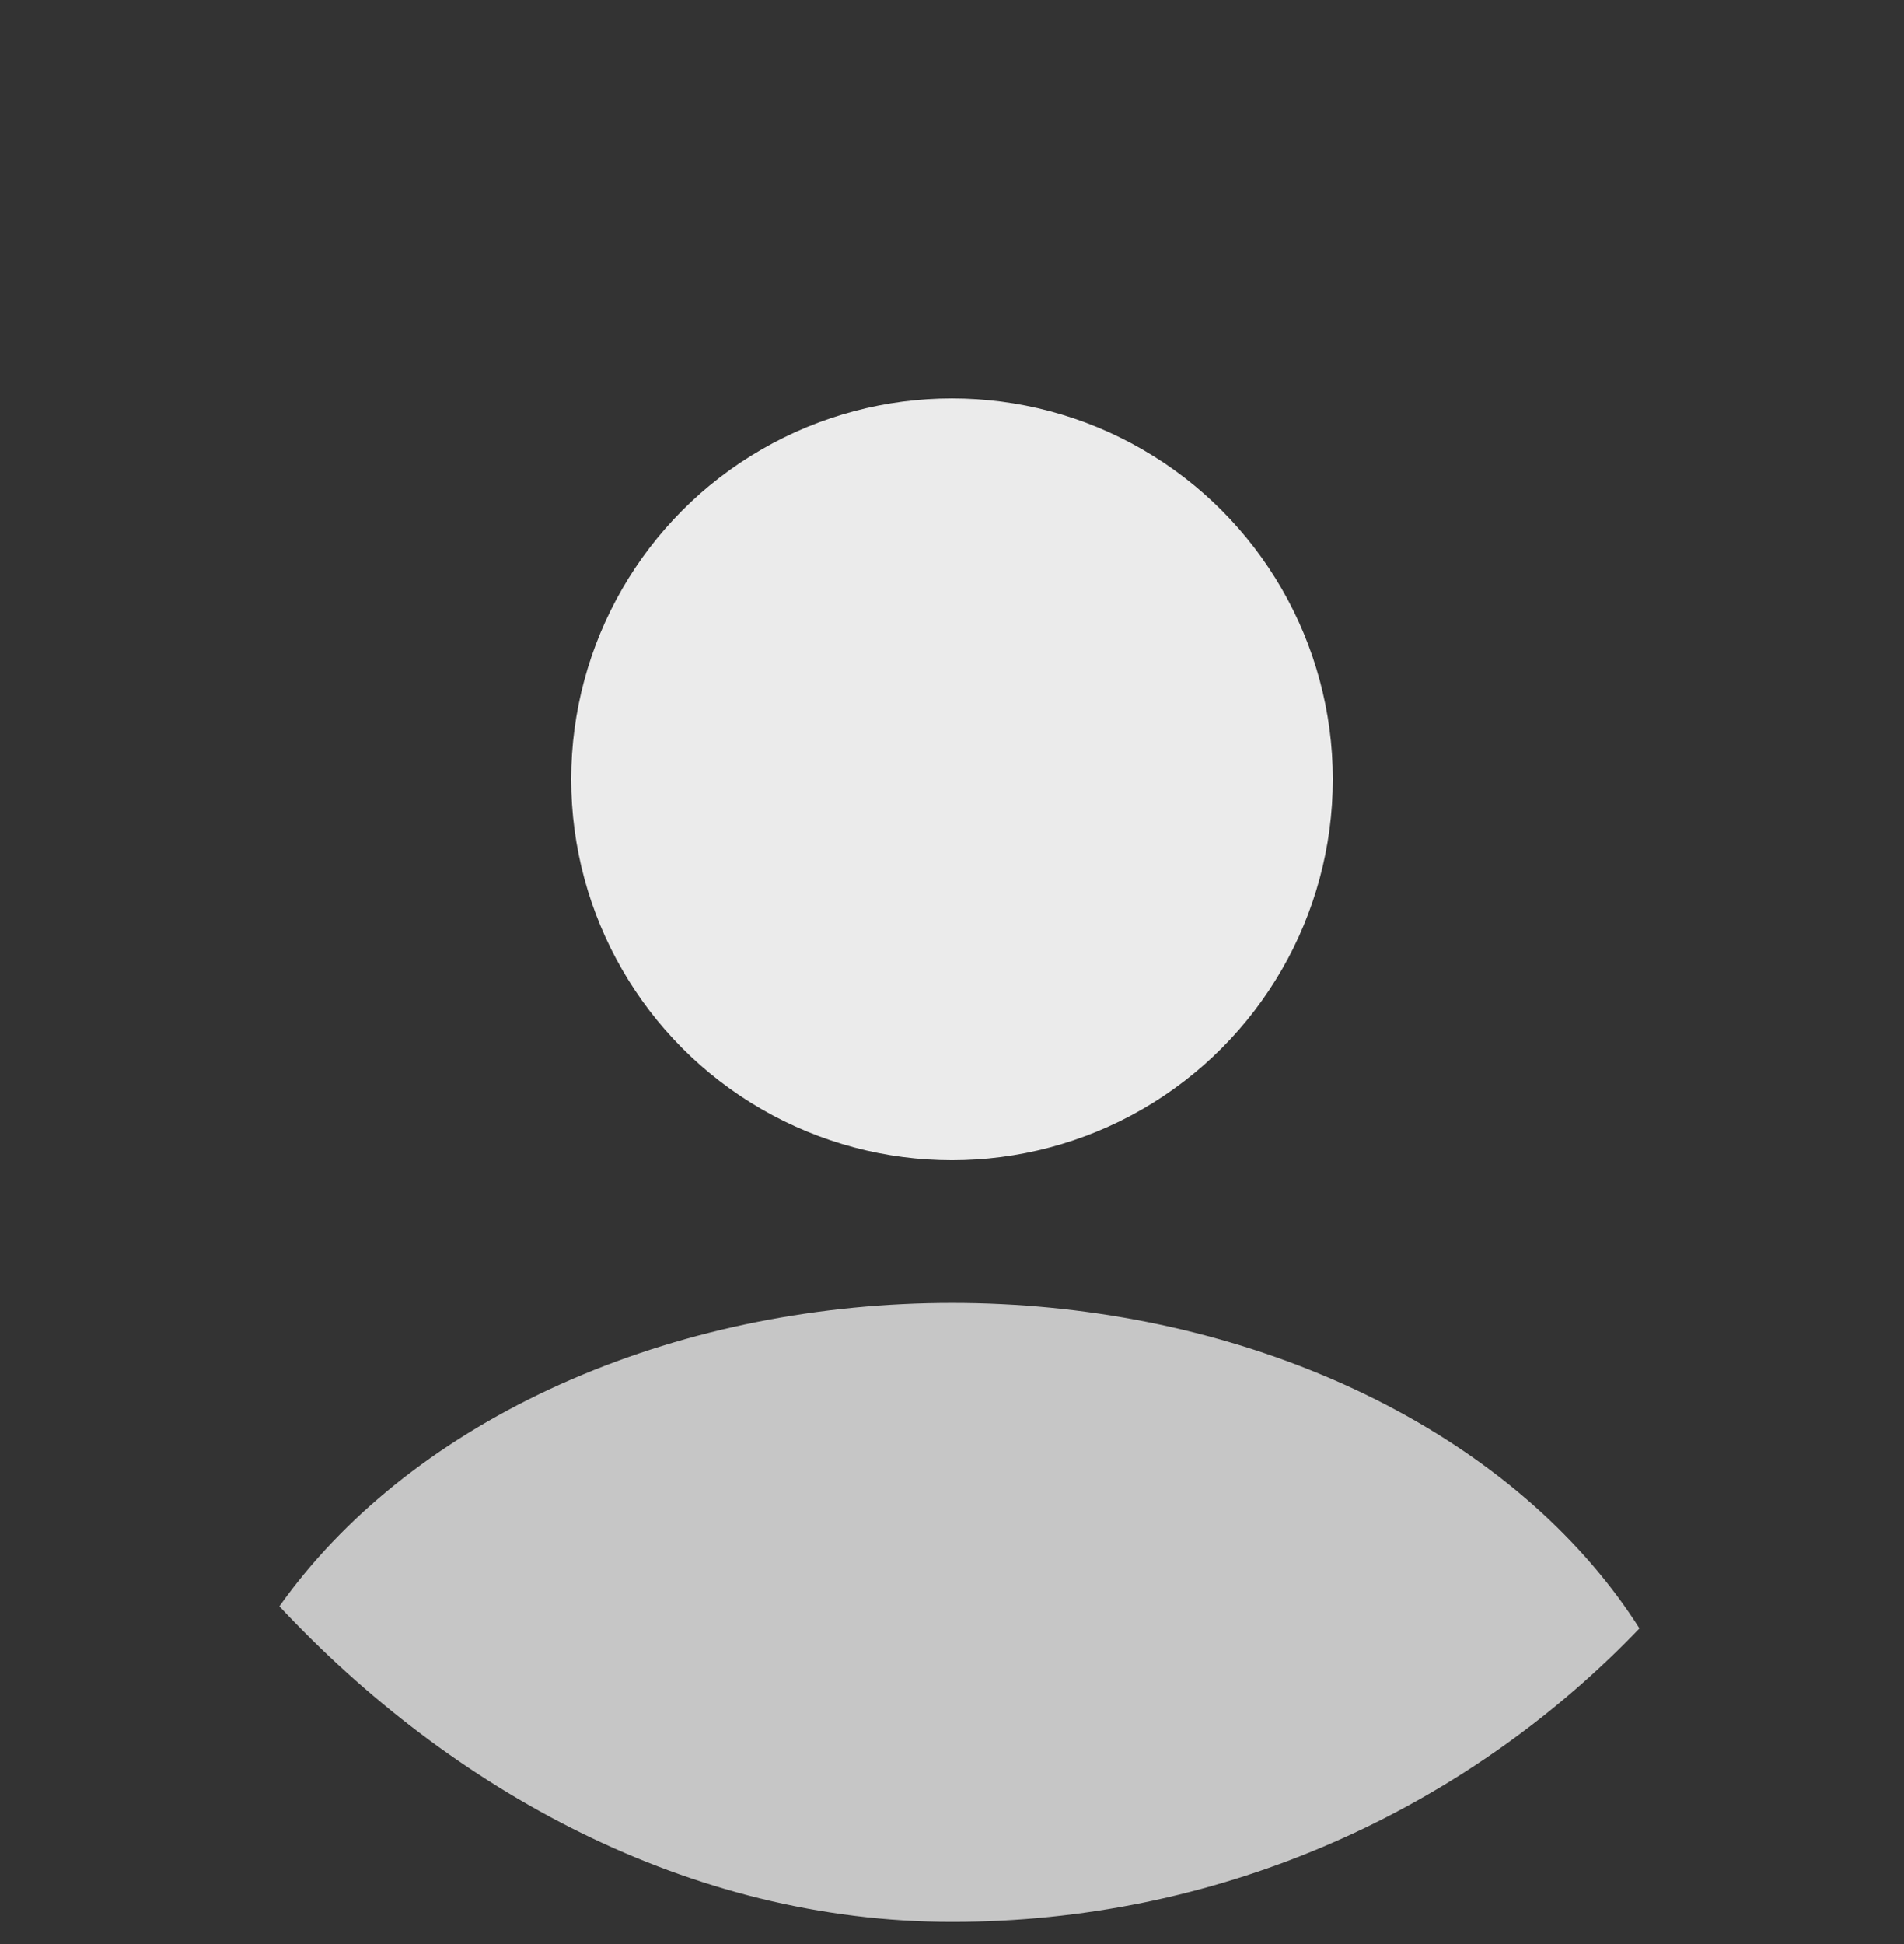 <svg width="48" height="49" viewBox="0 0 48 49" fill="none" xmlns="http://www.w3.org/2000/svg">
<rect x="0" y="0" width="48" height="49" fill="#333333" stroke="none"/>
<g clip-path="url(#clip0_5490_1730)">
<ellipse cx="24.001" cy="47.241" rx="19.2" ry="14.4" fill="white" fill-opacity="0.72"/>
<circle opacity="0.9" cx="24" cy="19.642" r="9.6" fill="white"/>
</g>
<defs>
<clipPath id="clip0_5490_1730">
<rect y="0.441" width="48" height="48" rx="24" fill="white"/>
</clipPath>
</defs>
</svg>
